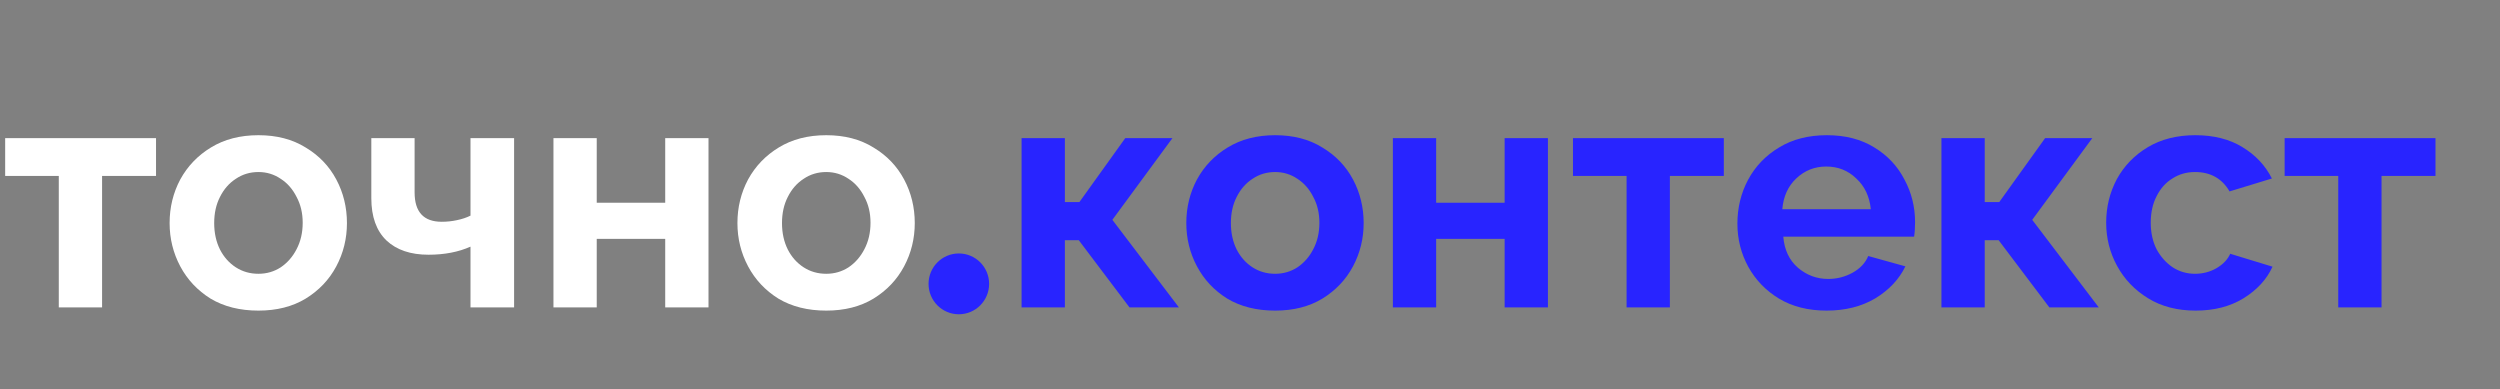 <?xml version="1.0" encoding="UTF-8"?> <svg xmlns="http://www.w3.org/2000/svg" width="244" height="38" viewBox="0 0 244 38" fill="none"><rect x="0" y="0" width="244" height="38" fill="#808080" stroke="none"/> <path d="M5.738 30V17.169H0.504V13.48H15.228V17.169H9.963V30H5.738ZM25.224 30.315C23.416 30.315 21.861 29.926 20.558 29.149C19.276 28.35 18.288 27.299 17.594 25.996C16.901 24.693 16.554 23.285 16.554 21.771C16.554 20.237 16.901 18.818 17.594 17.515C18.309 16.212 19.307 15.172 20.589 14.394C21.892 13.595 23.437 13.196 25.224 13.196C27.01 13.196 28.545 13.595 29.827 14.394C31.13 15.172 32.128 16.212 32.822 17.515C33.516 18.818 33.862 20.237 33.862 21.771C33.862 23.285 33.516 24.693 32.822 25.996C32.128 27.299 31.13 28.35 29.827 29.149C28.545 29.926 27.01 30.315 25.224 30.315ZM20.905 21.771C20.905 22.738 21.094 23.6 21.472 24.357C21.851 25.092 22.365 25.67 23.017 26.091C23.669 26.511 24.404 26.721 25.224 26.721C26.023 26.721 26.748 26.511 27.399 26.091C28.051 25.649 28.566 25.061 28.944 24.325C29.343 23.569 29.543 22.707 29.543 21.74C29.543 20.794 29.343 19.953 28.944 19.218C28.566 18.461 28.051 17.873 27.399 17.452C26.748 17.011 26.023 16.79 25.224 16.79C24.404 16.79 23.669 17.011 23.017 17.452C22.365 17.873 21.851 18.461 21.472 19.218C21.094 19.953 20.905 20.805 20.905 21.771ZM45.92 30V24.073C44.743 24.598 43.377 24.861 41.821 24.861C40.077 24.861 38.711 24.399 37.723 23.474C36.735 22.528 36.241 21.151 36.241 19.344V13.48H40.465V18.776C40.465 20.689 41.348 21.645 43.114 21.645C43.618 21.645 44.112 21.593 44.596 21.488C45.1 21.383 45.541 21.235 45.92 21.046V13.48H50.176V30H45.92ZM54.017 30V13.48H58.241V19.785H64.925V13.48H69.15V30H64.925V23.316H58.241V30H54.017ZM80.643 30.315C78.835 30.315 77.28 29.926 75.977 29.149C74.695 28.35 73.707 27.299 73.013 25.996C72.32 24.693 71.973 23.285 71.973 21.771C71.973 20.237 72.32 18.818 73.013 17.515C73.728 16.212 74.726 15.172 76.008 14.394C77.311 13.595 78.856 13.196 80.643 13.196C82.429 13.196 83.963 13.595 85.246 14.394C86.549 15.172 87.547 16.212 88.241 17.515C88.934 18.818 89.281 20.237 89.281 21.771C89.281 23.285 88.934 24.693 88.241 25.996C87.547 27.299 86.549 28.35 85.246 29.149C83.963 29.926 82.429 30.315 80.643 30.315ZM76.323 21.771C76.323 22.738 76.513 23.6 76.891 24.357C77.269 25.092 77.784 25.67 78.436 26.091C79.087 26.511 79.823 26.721 80.643 26.721C81.441 26.721 82.166 26.511 82.818 26.091C83.47 25.649 83.984 25.061 84.363 24.325C84.762 23.569 84.962 22.707 84.962 21.74C84.962 20.794 84.762 19.953 84.363 19.218C83.984 18.461 83.47 17.873 82.818 17.452C82.166 17.011 81.441 16.79 80.643 16.79C79.823 16.79 79.087 17.011 78.436 17.452C77.784 17.873 77.269 18.461 76.891 19.218C76.513 19.953 76.323 20.805 76.323 21.771Z" fill="white"></path> <path d="M99.706 30V13.48H103.931V19.722H105.35L109.827 13.48H114.43L108.566 21.456L115.06 30H110.236L105.287 23.442H103.931V30H99.706ZM124.454 30.315C122.647 30.315 121.091 29.926 119.788 29.149C118.506 28.35 117.518 27.299 116.825 25.996C116.131 24.693 115.784 23.285 115.784 21.771C115.784 20.237 116.131 18.818 116.825 17.515C117.539 16.212 118.538 15.172 119.82 14.394C121.123 13.595 122.668 13.196 124.454 13.196C126.241 13.196 127.775 13.595 129.057 14.394C130.36 15.172 131.359 16.212 132.052 17.515C132.746 18.818 133.093 20.237 133.093 21.771C133.093 23.285 132.746 24.693 132.052 25.996C131.359 27.299 130.36 28.35 129.057 29.149C127.775 29.926 126.241 30.315 124.454 30.315ZM120.135 21.771C120.135 22.738 120.324 23.6 120.702 24.357C121.081 25.092 121.596 25.67 122.247 26.091C122.899 26.511 123.634 26.721 124.454 26.721C125.253 26.721 125.978 26.511 126.63 26.091C127.281 25.649 127.796 25.061 128.174 24.325C128.574 23.569 128.773 22.707 128.773 21.74C128.773 20.794 128.574 19.953 128.174 19.218C127.796 18.461 127.281 17.873 126.63 17.452C125.978 17.011 125.253 16.79 124.454 16.79C123.634 16.79 122.899 17.011 122.247 17.452C121.596 17.873 121.081 18.461 120.702 19.218C120.324 19.953 120.135 20.805 120.135 21.771ZM135.944 30V13.48H140.169V19.785H146.852V13.48H151.077V30H146.852V23.316H140.169V30H135.944ZM158.755 30V17.169H153.522V13.48H168.245V17.169H162.98V30H158.755ZM178.273 30.315C176.486 30.315 174.941 29.926 173.638 29.149C172.356 28.371 171.358 27.341 170.643 26.059C169.929 24.756 169.571 23.348 169.571 21.834C169.571 20.279 169.918 18.85 170.612 17.547C171.326 16.223 172.335 15.172 173.638 14.394C174.941 13.595 176.497 13.196 178.304 13.196C180.112 13.196 181.657 13.595 182.939 14.394C184.221 15.172 185.198 16.212 185.871 17.515C186.564 18.797 186.911 20.185 186.911 21.677C186.911 22.223 186.88 22.696 186.817 23.096H174.048C174.153 24.378 174.626 25.387 175.467 26.122C176.329 26.858 177.316 27.226 178.43 27.226C179.271 27.226 180.059 27.026 180.795 26.627C181.552 26.206 182.066 25.66 182.34 24.987L185.965 25.996C185.356 27.257 184.378 28.297 183.033 29.117C181.688 29.916 180.101 30.315 178.273 30.315ZM173.953 20.416H182.592C182.466 19.176 181.993 18.177 181.173 17.421C180.374 16.643 179.397 16.254 178.241 16.254C177.106 16.254 176.129 16.643 175.309 17.421C174.51 18.177 174.059 19.176 173.953 20.416ZM189.485 30V13.48H193.709V19.722H195.128L199.605 13.48H204.208L198.344 21.456L204.838 30H200.015L195.065 23.442H193.709V30H189.485ZM214.296 30.315C212.509 30.315 210.964 29.916 209.661 29.117C208.358 28.319 207.349 27.268 206.635 25.965C205.92 24.661 205.563 23.253 205.563 21.74C205.563 20.206 205.909 18.787 206.603 17.484C207.318 16.181 208.326 15.14 209.63 14.363C210.933 13.585 212.478 13.196 214.264 13.196C216.072 13.196 217.606 13.585 218.867 14.363C220.149 15.14 221.105 16.16 221.736 17.421L217.606 18.682C216.87 17.421 215.746 16.79 214.233 16.79C213.413 16.79 212.677 17 212.026 17.421C211.374 17.82 210.859 18.398 210.481 19.155C210.102 19.89 209.913 20.752 209.913 21.74C209.913 22.707 210.102 23.569 210.481 24.325C210.88 25.061 211.406 25.649 212.057 26.091C212.709 26.511 213.434 26.721 214.233 26.721C214.989 26.721 215.683 26.543 216.313 26.185C216.965 25.807 217.417 25.334 217.669 24.767L221.799 26.028C221.232 27.268 220.286 28.297 218.962 29.117C217.658 29.916 216.103 30.315 214.296 30.315ZM228.213 30V17.169H222.98V13.48H237.703V17.169H232.438V30H228.213Z" fill="#2824FF"></path> <ellipse cx="93.582" cy="27.705" rx="2.956" ry="2.968" fill="#2824FF"></ellipse> </svg> 
